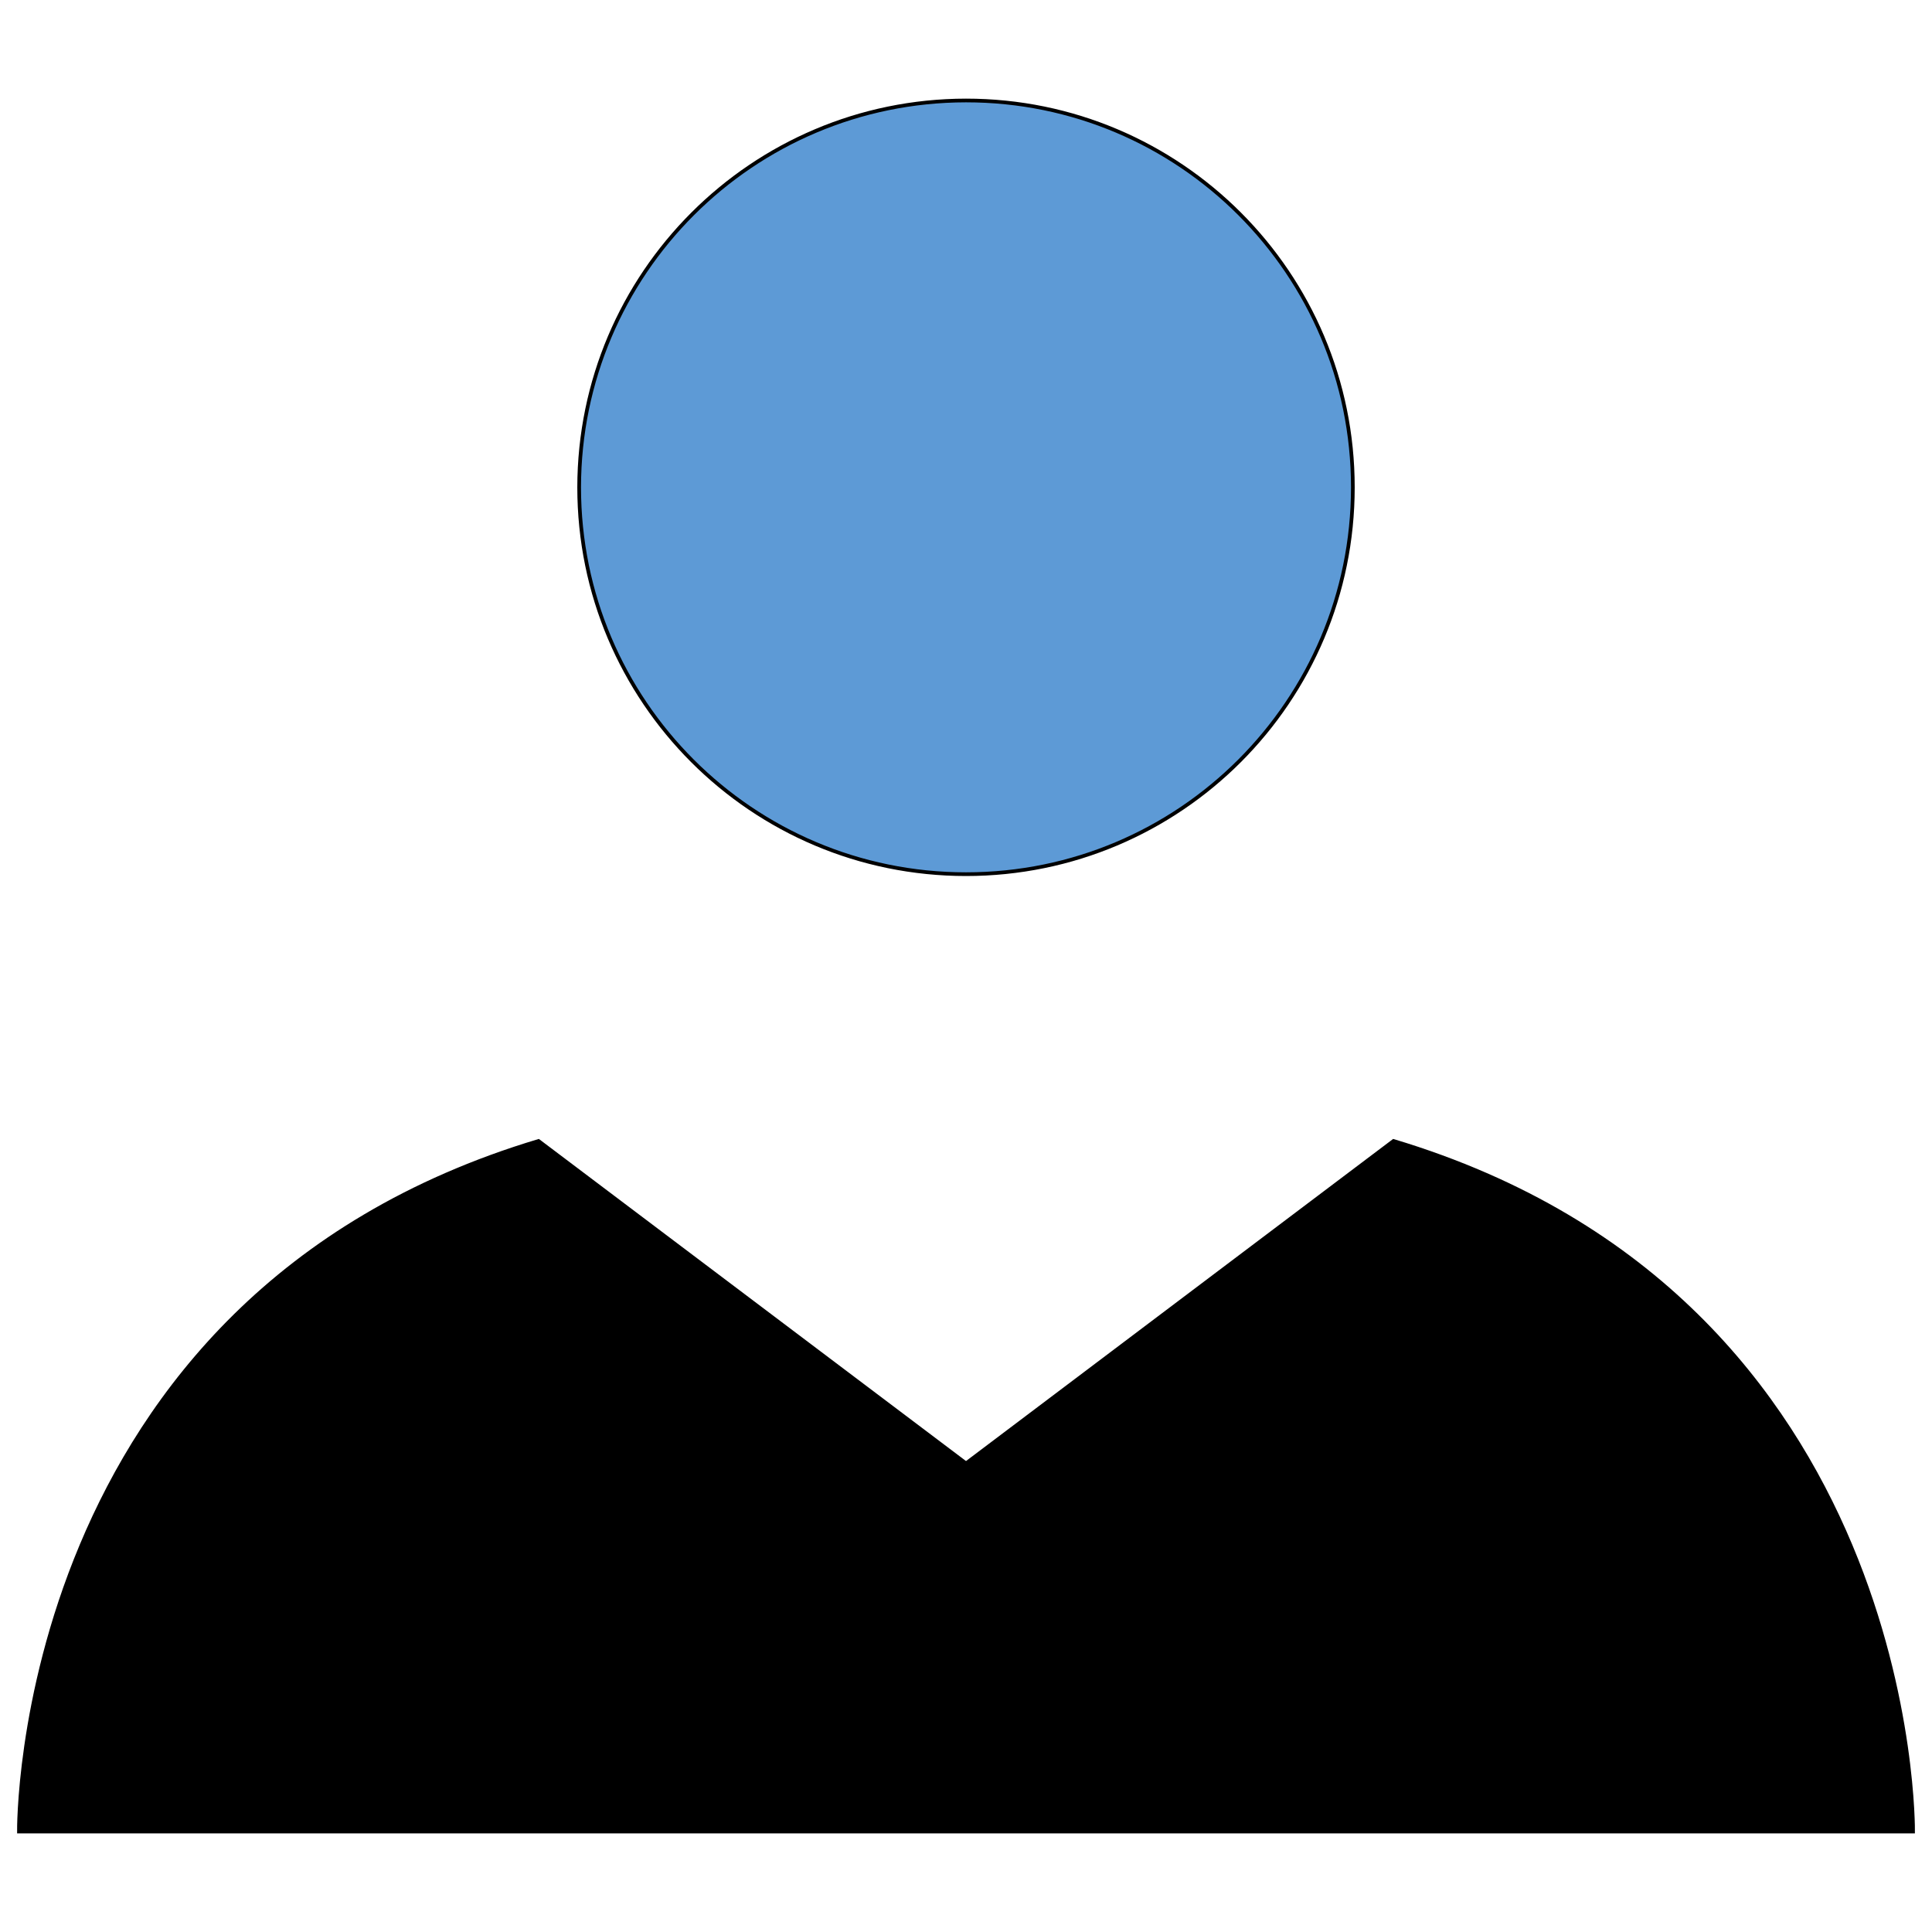 <!DOCTYPE svg PUBLIC "-//W3C//DTD SVG 1.1//EN" "http://www.w3.org/Graphics/SVG/1.1/DTD/svg11.dtd">
<!-- Uploaded to: SVG Repo, www.svgrepo.com, Transformed by: SVG Repo Mixer Tools -->
<svg height="197px" width="197px" version="1.1" id="Layer_1" xmlns="http://www.w3.org/2000/svg" xmlns:xlink="http://www.w3.org/1999/xlink" viewBox="-5.12 -5.12 522.24 522.24" xml:space="preserve" fill="#000000" stroke="#000000">
<g id="SVGRepo_bgCarrier" stroke-width="0"/>
<g id="SVGRepo_tracerCarrier" stroke-linecap="round" stroke-linejoin="round"/>
<g id="SVGRepo_iconCarrier"> <path style="fill:#000000;" d="M256.001,489.961h-256c0,0-1.768-144,140.44-186.664l115.56,87.144l115.56-87.144 c142.208,42.688,140.44,186.664,140.44,186.664H256.001z"/> <path style="fill:#5d9ad6;" d="M256.001,22.041c57.752,0,104.568,46.816,104.568,104.568s-46.816,104.568-104.568,104.568 s-104.568-46.816-104.568-104.568l0,0C151.505,68.889,198.281,22.113,256.001,22.041z"/> </g>
</svg>